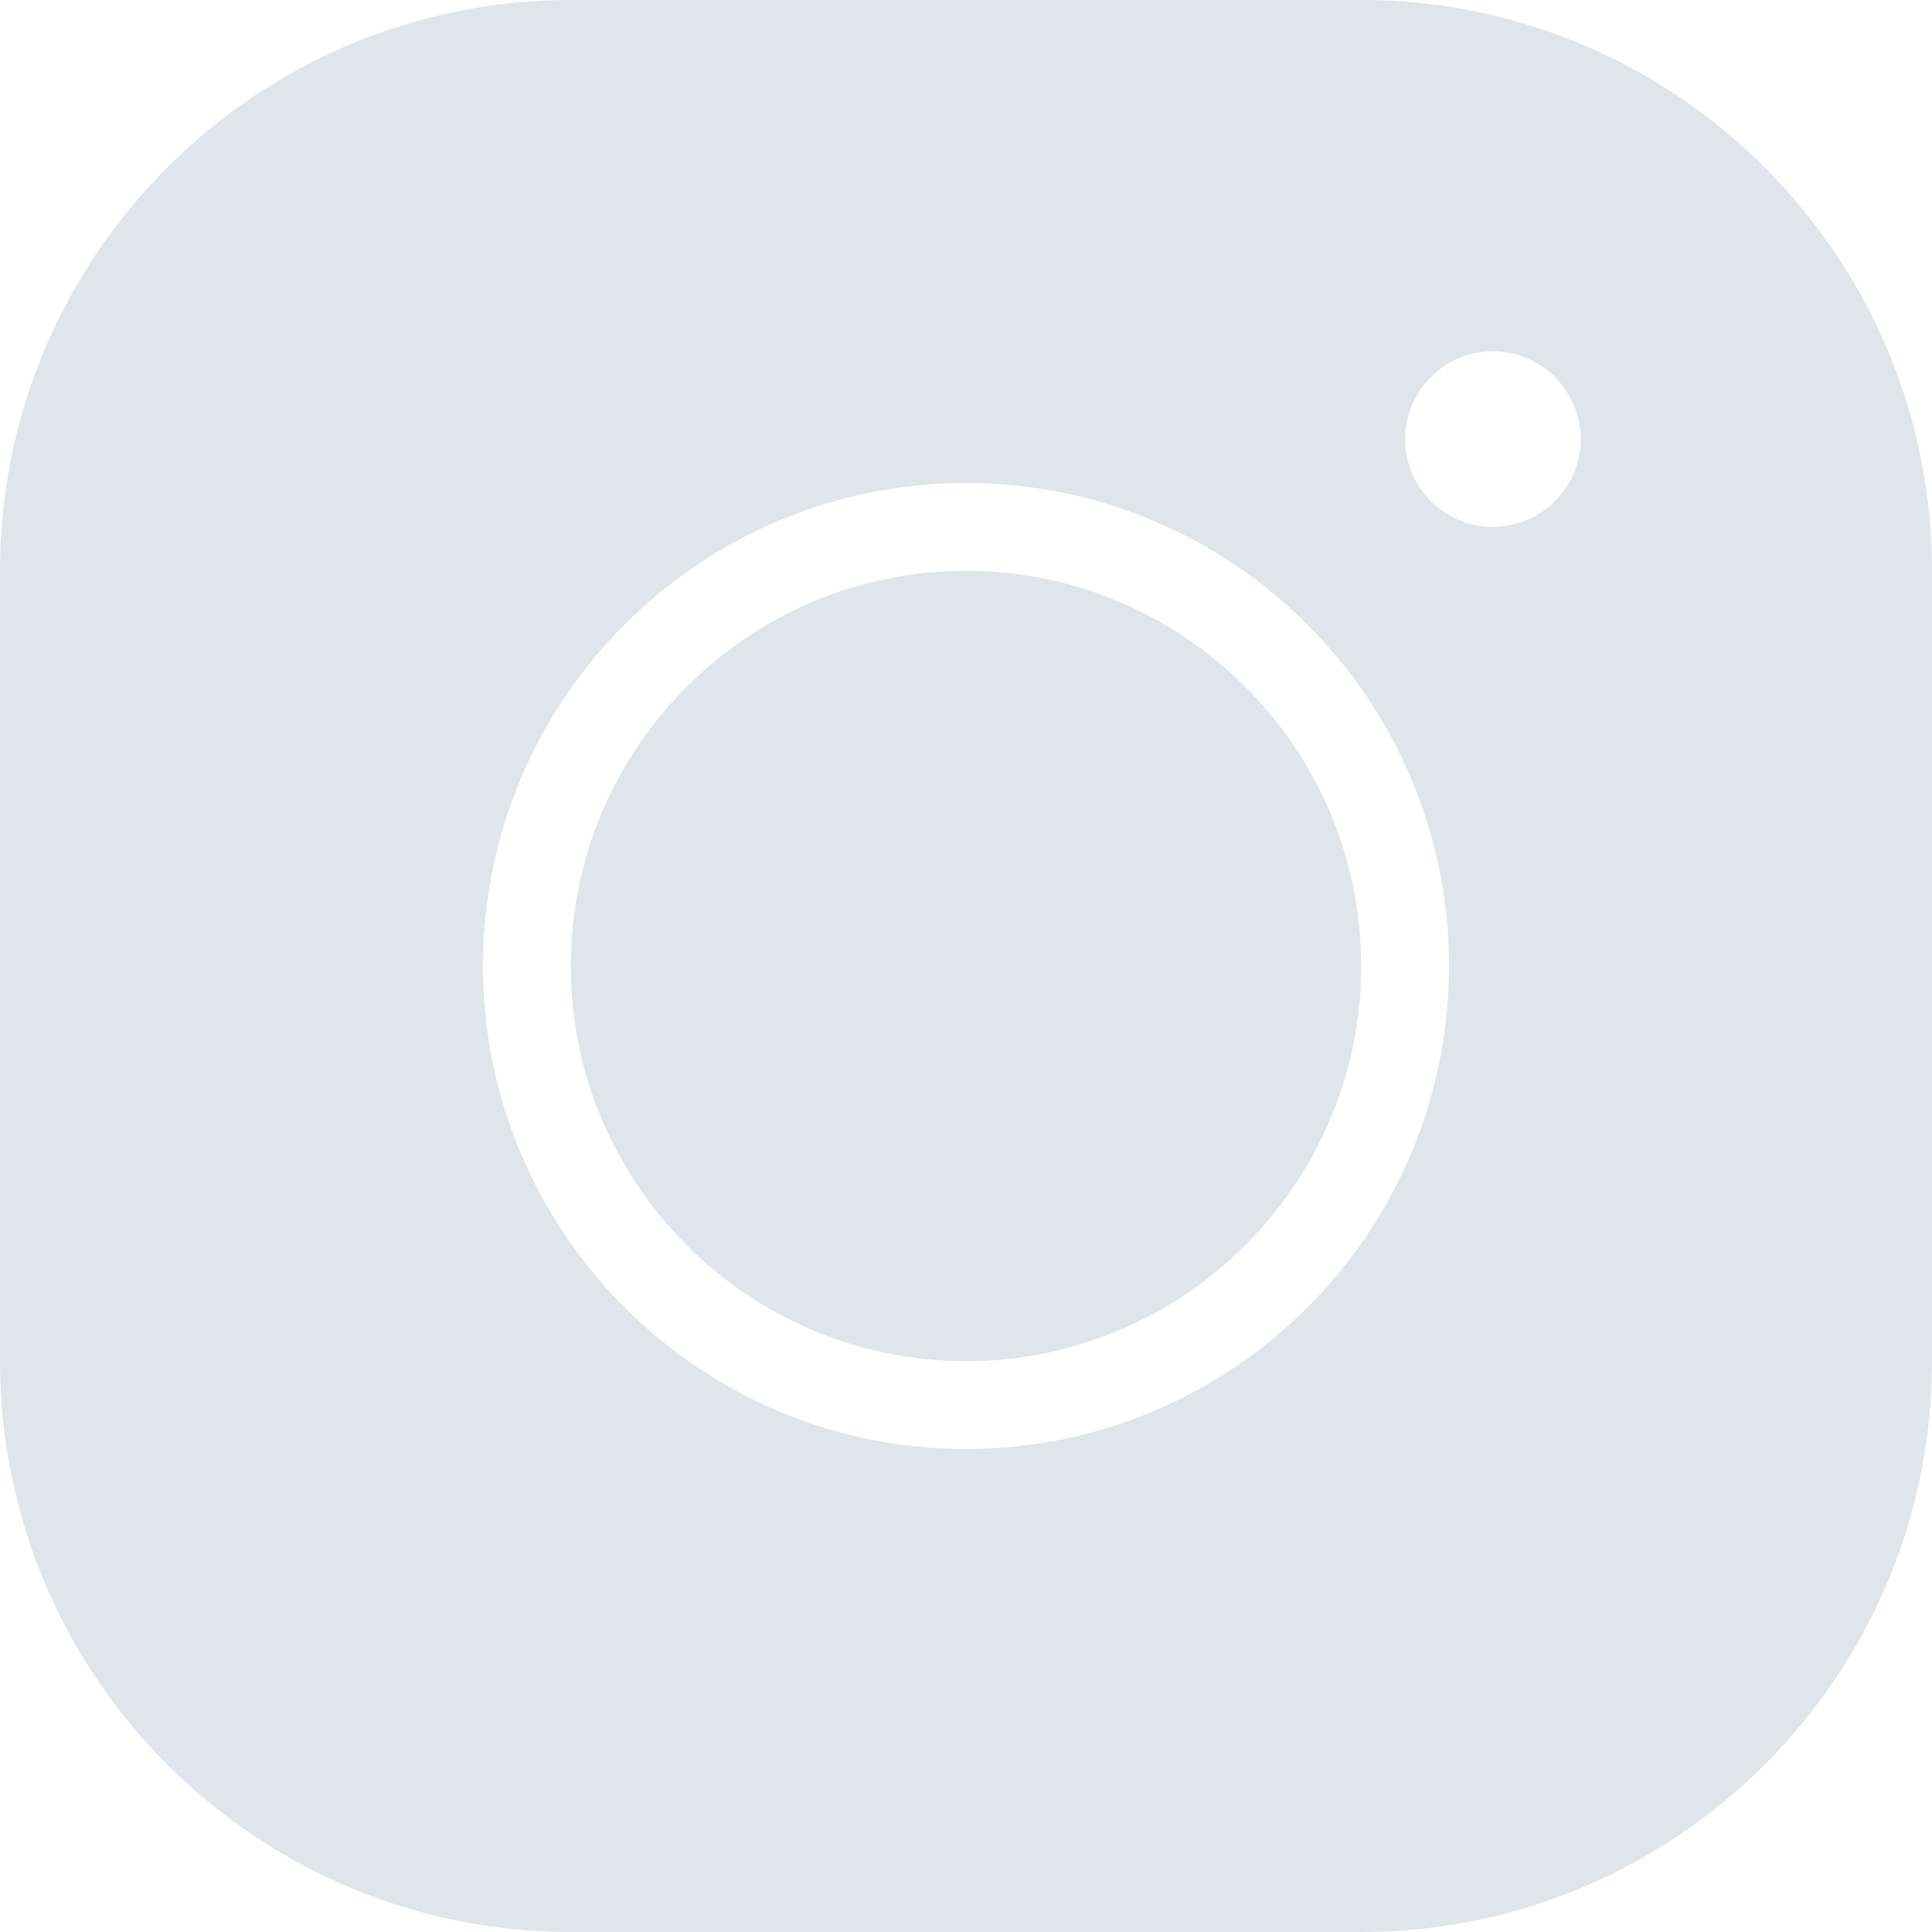 <?xml version="1.0" encoding="UTF-8"?> <svg xmlns="http://www.w3.org/2000/svg" width="36" height="36" viewBox="0 0 36 36" fill="none"> <g opacity="0.8"> <path d="M10.636 0C4.77 0 0 4.77 0 10.636V25.364C0 31.23 4.77 36 10.636 36H25.364C31.23 36 36 31.23 36 25.364V10.636C36 4.77 31.23 0 25.364 0H10.636ZM27.818 6.545C28.718 6.545 29.454 7.282 29.454 8.182C29.454 9.082 28.718 9.818 27.818 9.818C26.918 9.818 26.182 9.082 26.182 8.182C26.182 7.282 26.918 6.545 27.818 6.545ZM18 9C22.966 9 27 13.034 27 18C27 22.966 22.966 27 18 27C13.034 27 9 22.966 9 18C9 13.034 13.034 9 18 9ZM18 10.636C13.942 10.636 10.636 13.942 10.636 18C10.636 22.058 13.942 25.364 18 25.364C22.058 25.364 25.364 22.058 25.364 18C25.364 13.942 22.058 10.636 18 10.636Z" fill="#D8DEE6"></path> </g> </svg> 